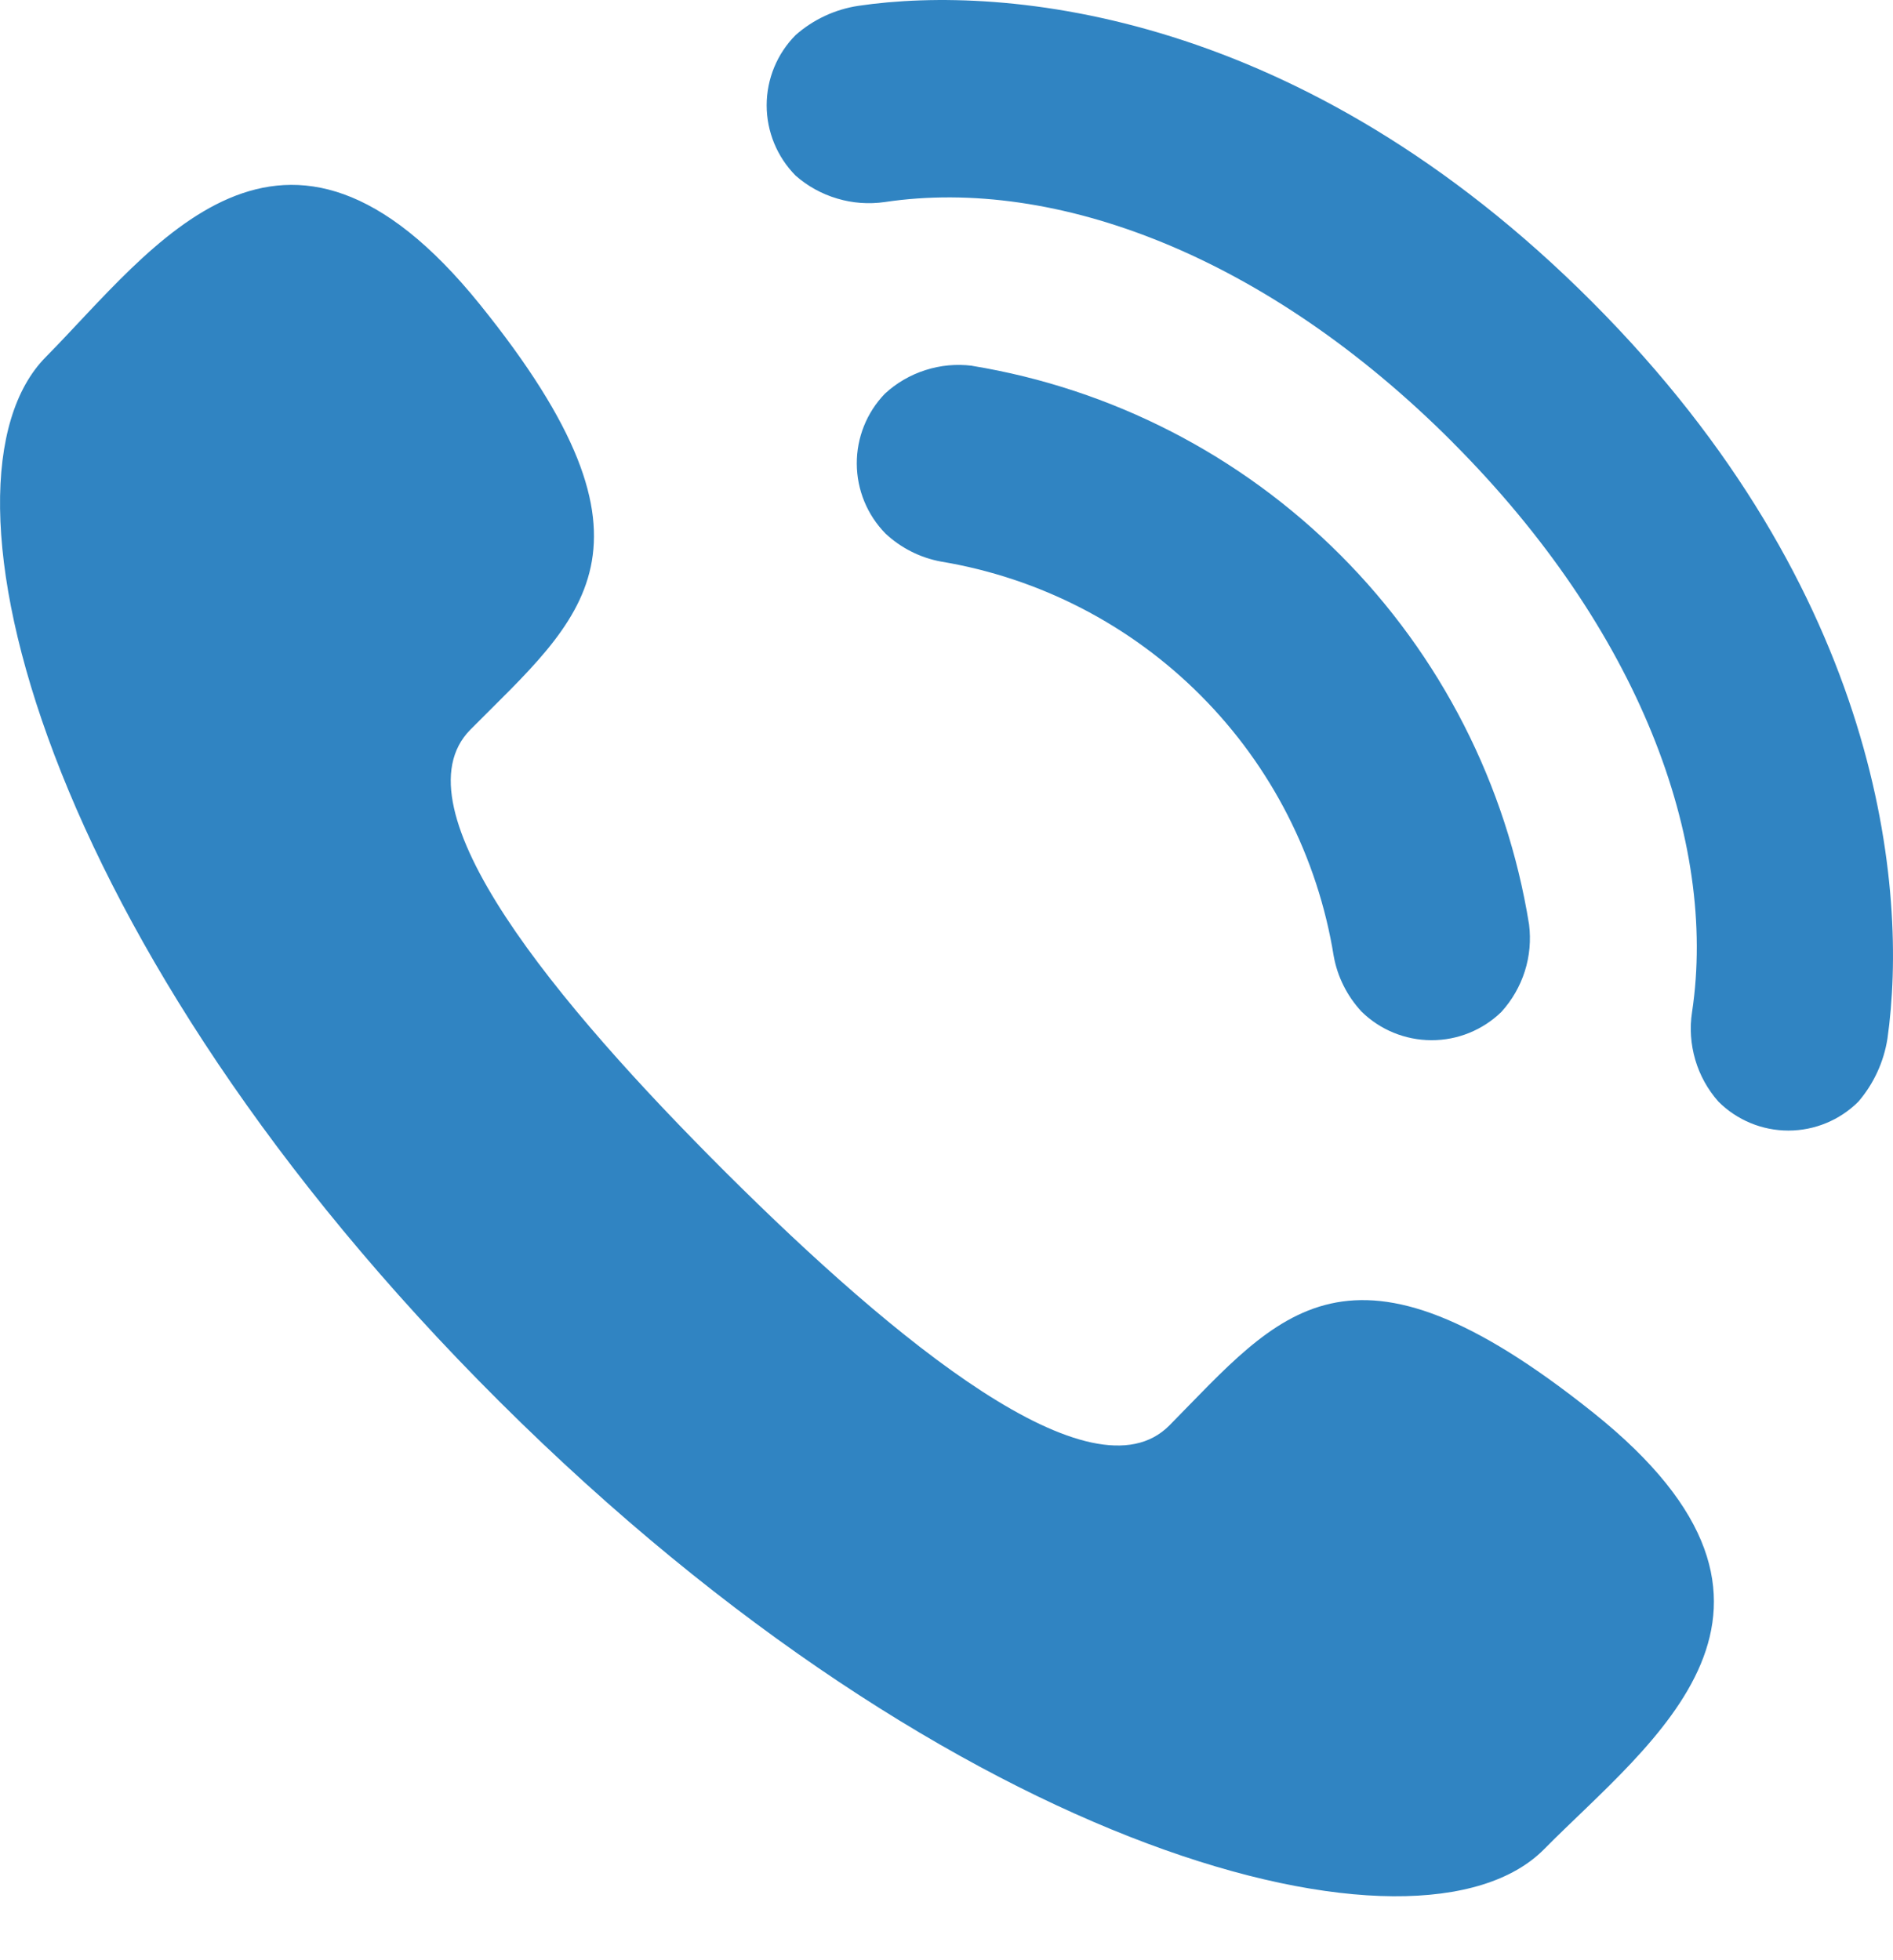 <?xml version="1.0" encoding="UTF-8"?> <svg xmlns="http://www.w3.org/2000/svg" width="28" height="29" viewBox="0 0 28 29" fill="none"> <path fill-rule="evenodd" clip-rule="evenodd" d="M10.738 17.348C13.248 19.848 16.158 22.241 17.298 21.087C18.928 19.435 19.938 17.998 23.567 20.9C27.198 23.802 24.418 25.759 22.837 27.36C21.008 29.207 14.168 27.489 7.388 20.735C0.608 13.981 -1.152 7.128 0.678 5.281C2.258 3.681 4.178 0.886 7.098 4.504C10.018 8.122 8.598 9.141 6.958 10.794C5.818 11.947 8.228 14.845 10.738 17.348ZM14.378 5.411C14.145 5.382 13.91 5.404 13.687 5.476C13.464 5.547 13.26 5.666 13.088 5.825C12.82 6.103 12.671 6.475 12.673 6.861C12.675 7.248 12.827 7.618 13.098 7.894C13.326 8.107 13.61 8.251 13.918 8.308C15.375 8.55 16.719 9.243 17.761 10.29C18.804 11.336 19.491 12.684 19.727 14.142C19.782 14.45 19.925 14.735 20.138 14.965C20.413 15.236 20.785 15.388 21.171 15.389C21.558 15.391 21.93 15.24 22.207 14.971C22.365 14.797 22.483 14.592 22.554 14.369C22.625 14.146 22.646 13.91 22.617 13.678C22.285 11.61 21.31 9.699 19.831 8.216C18.352 6.732 16.444 5.751 14.378 5.412V5.411ZM21.488 6.546C24.238 9.304 25.408 12.434 25.028 14.971C24.991 15.207 25.008 15.448 25.075 15.678C25.142 15.907 25.259 16.119 25.418 16.298C25.692 16.572 26.064 16.726 26.453 16.726C26.841 16.726 27.213 16.572 27.488 16.298C27.715 16.033 27.864 15.71 27.918 15.365C28.228 13.173 27.838 8.765 23.548 4.465C19.258 0.165 14.877 -0.235 12.697 0.086C12.352 0.138 12.03 0.288 11.768 0.519C11.494 0.795 11.34 1.169 11.34 1.558C11.34 1.947 11.494 2.321 11.768 2.598C11.946 2.755 12.157 2.871 12.385 2.938C12.613 3.006 12.852 3.023 13.088 2.989C15.617 2.612 18.738 3.787 21.488 6.545V6.546Z" fill="#3084C2"></path> </svg> 